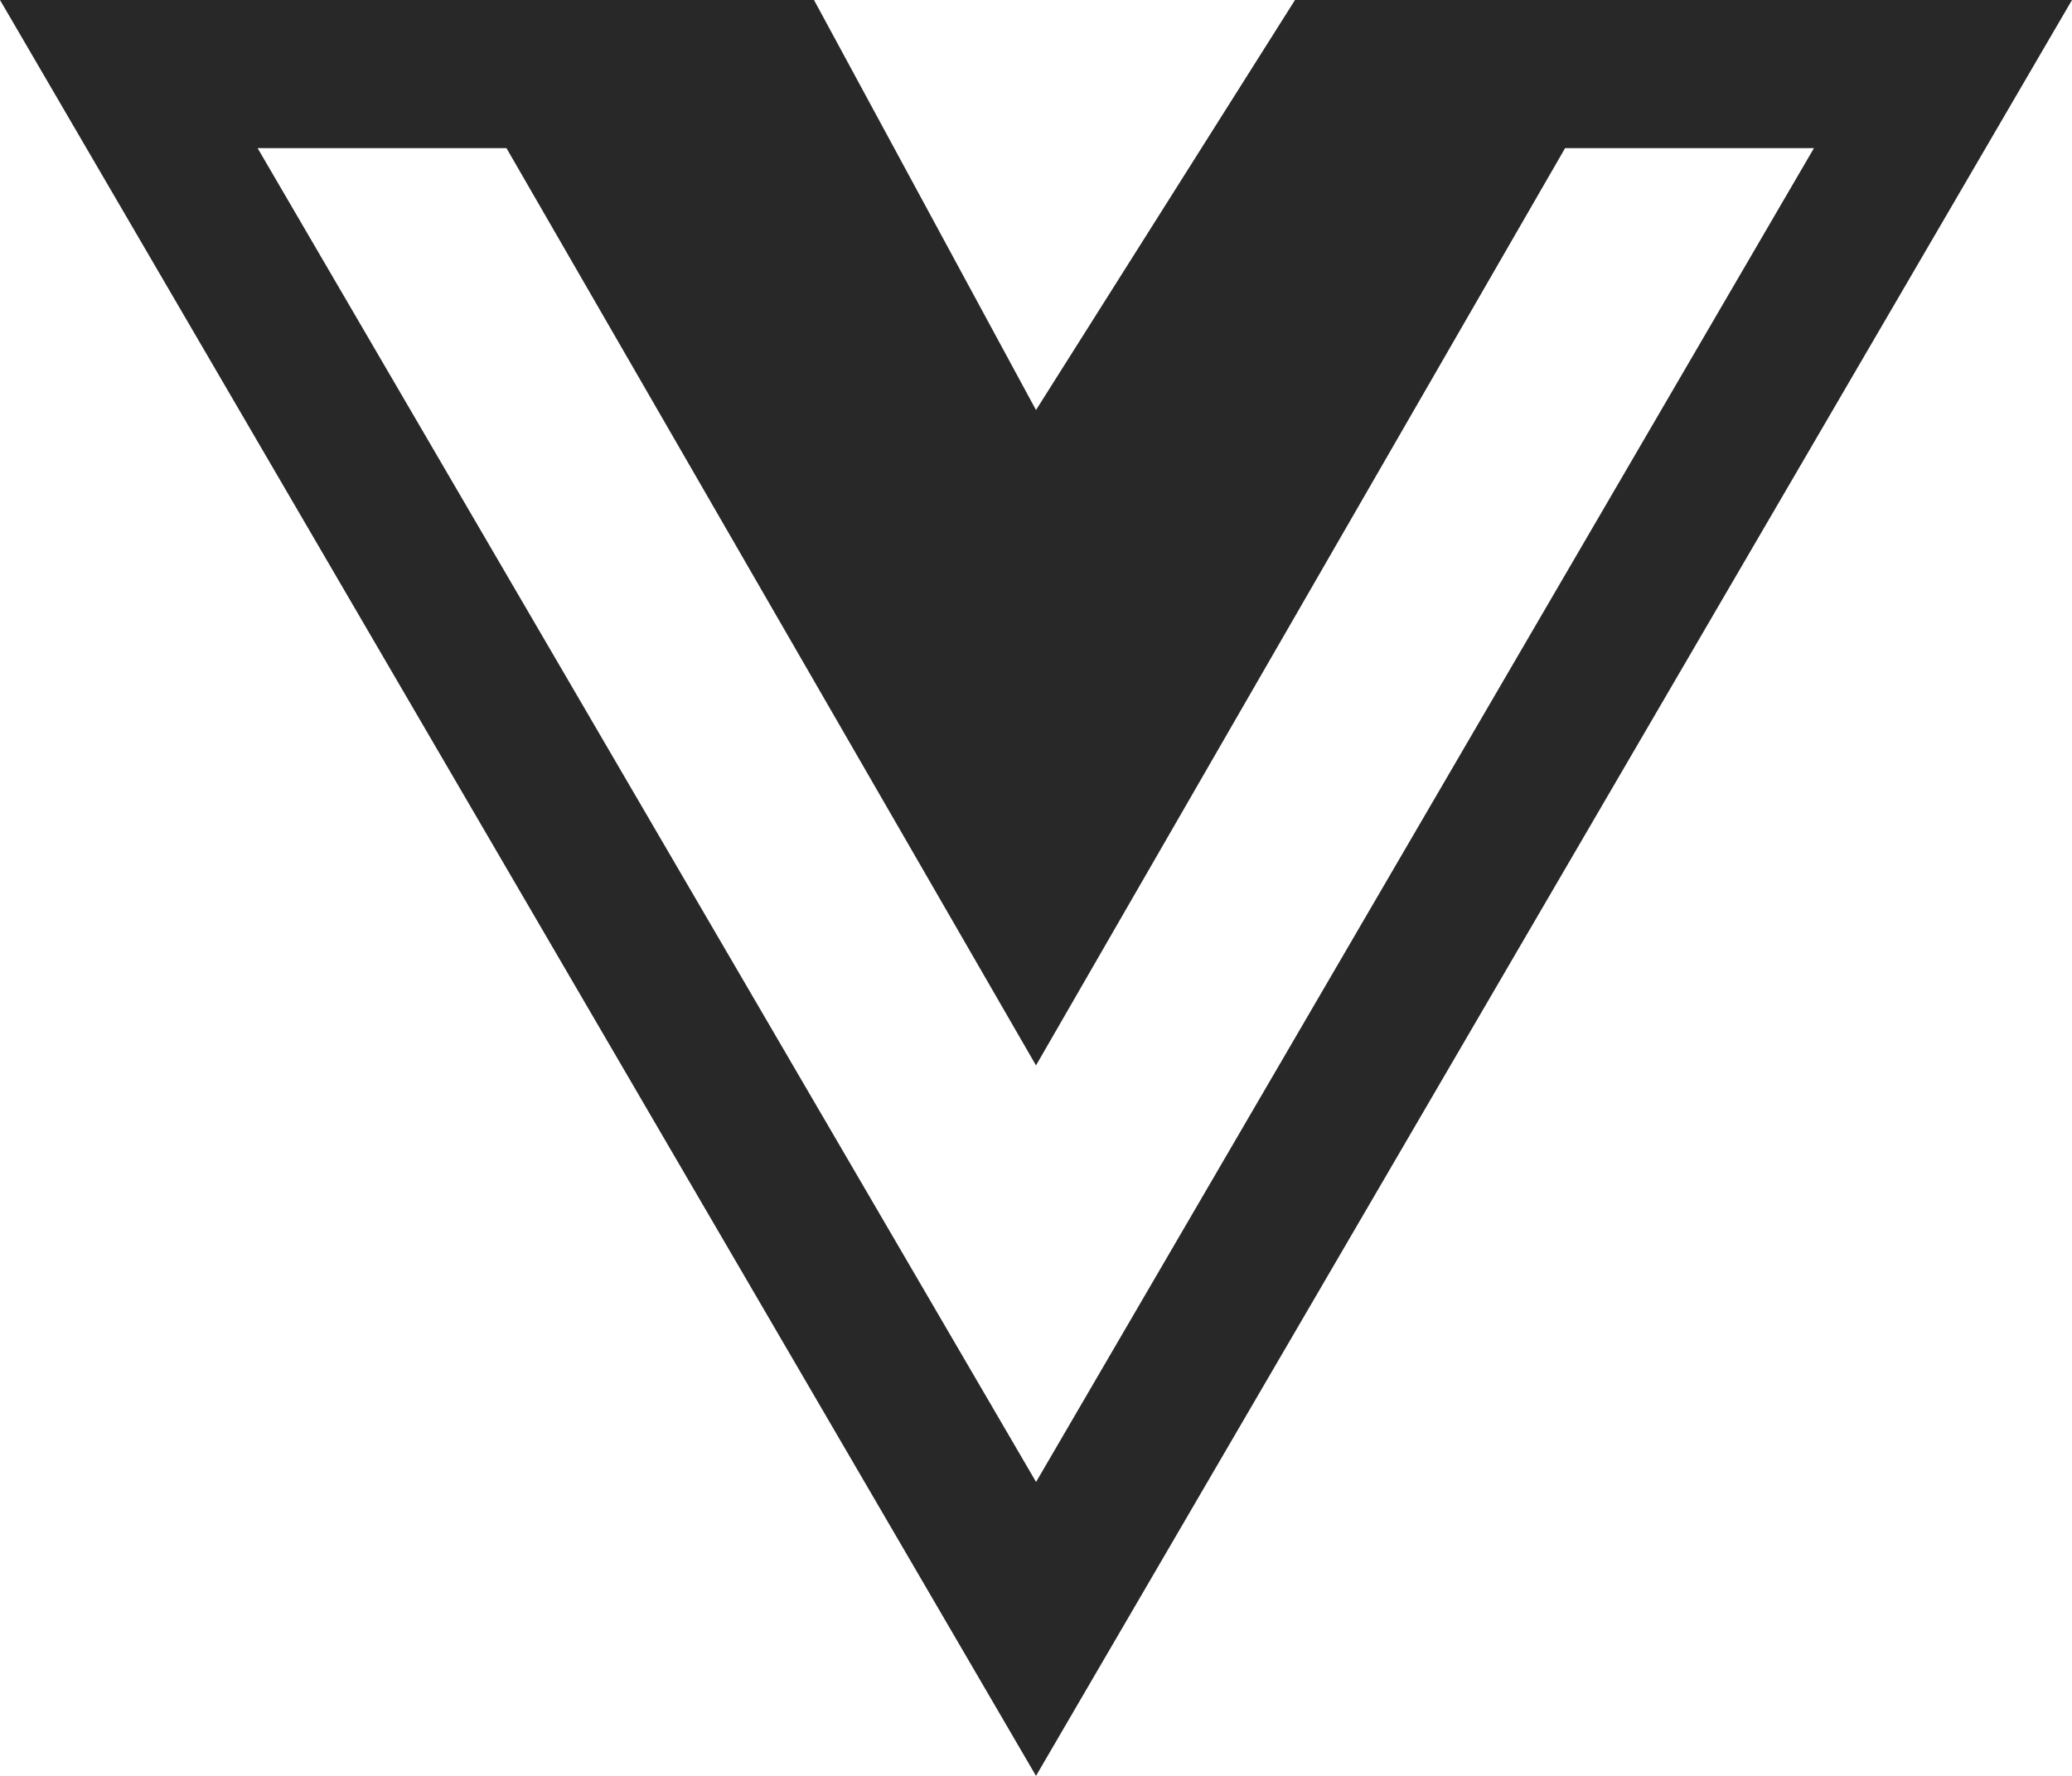 <?xml version="1.0" encoding="UTF-8"?>
<svg xmlns="http://www.w3.org/2000/svg" width="84" height="72" viewBox="0 0 84 72" fill="none">
  <path d="M66.918 0H52.5L42 16.624L33 0H0L42 72L84 0H66.918ZM10.443 6.005H20.532L42 43.195L63.45 6.005H73.539L42.003 60.084L10.443 6.005Z" fill="#282828"></path>
</svg>
